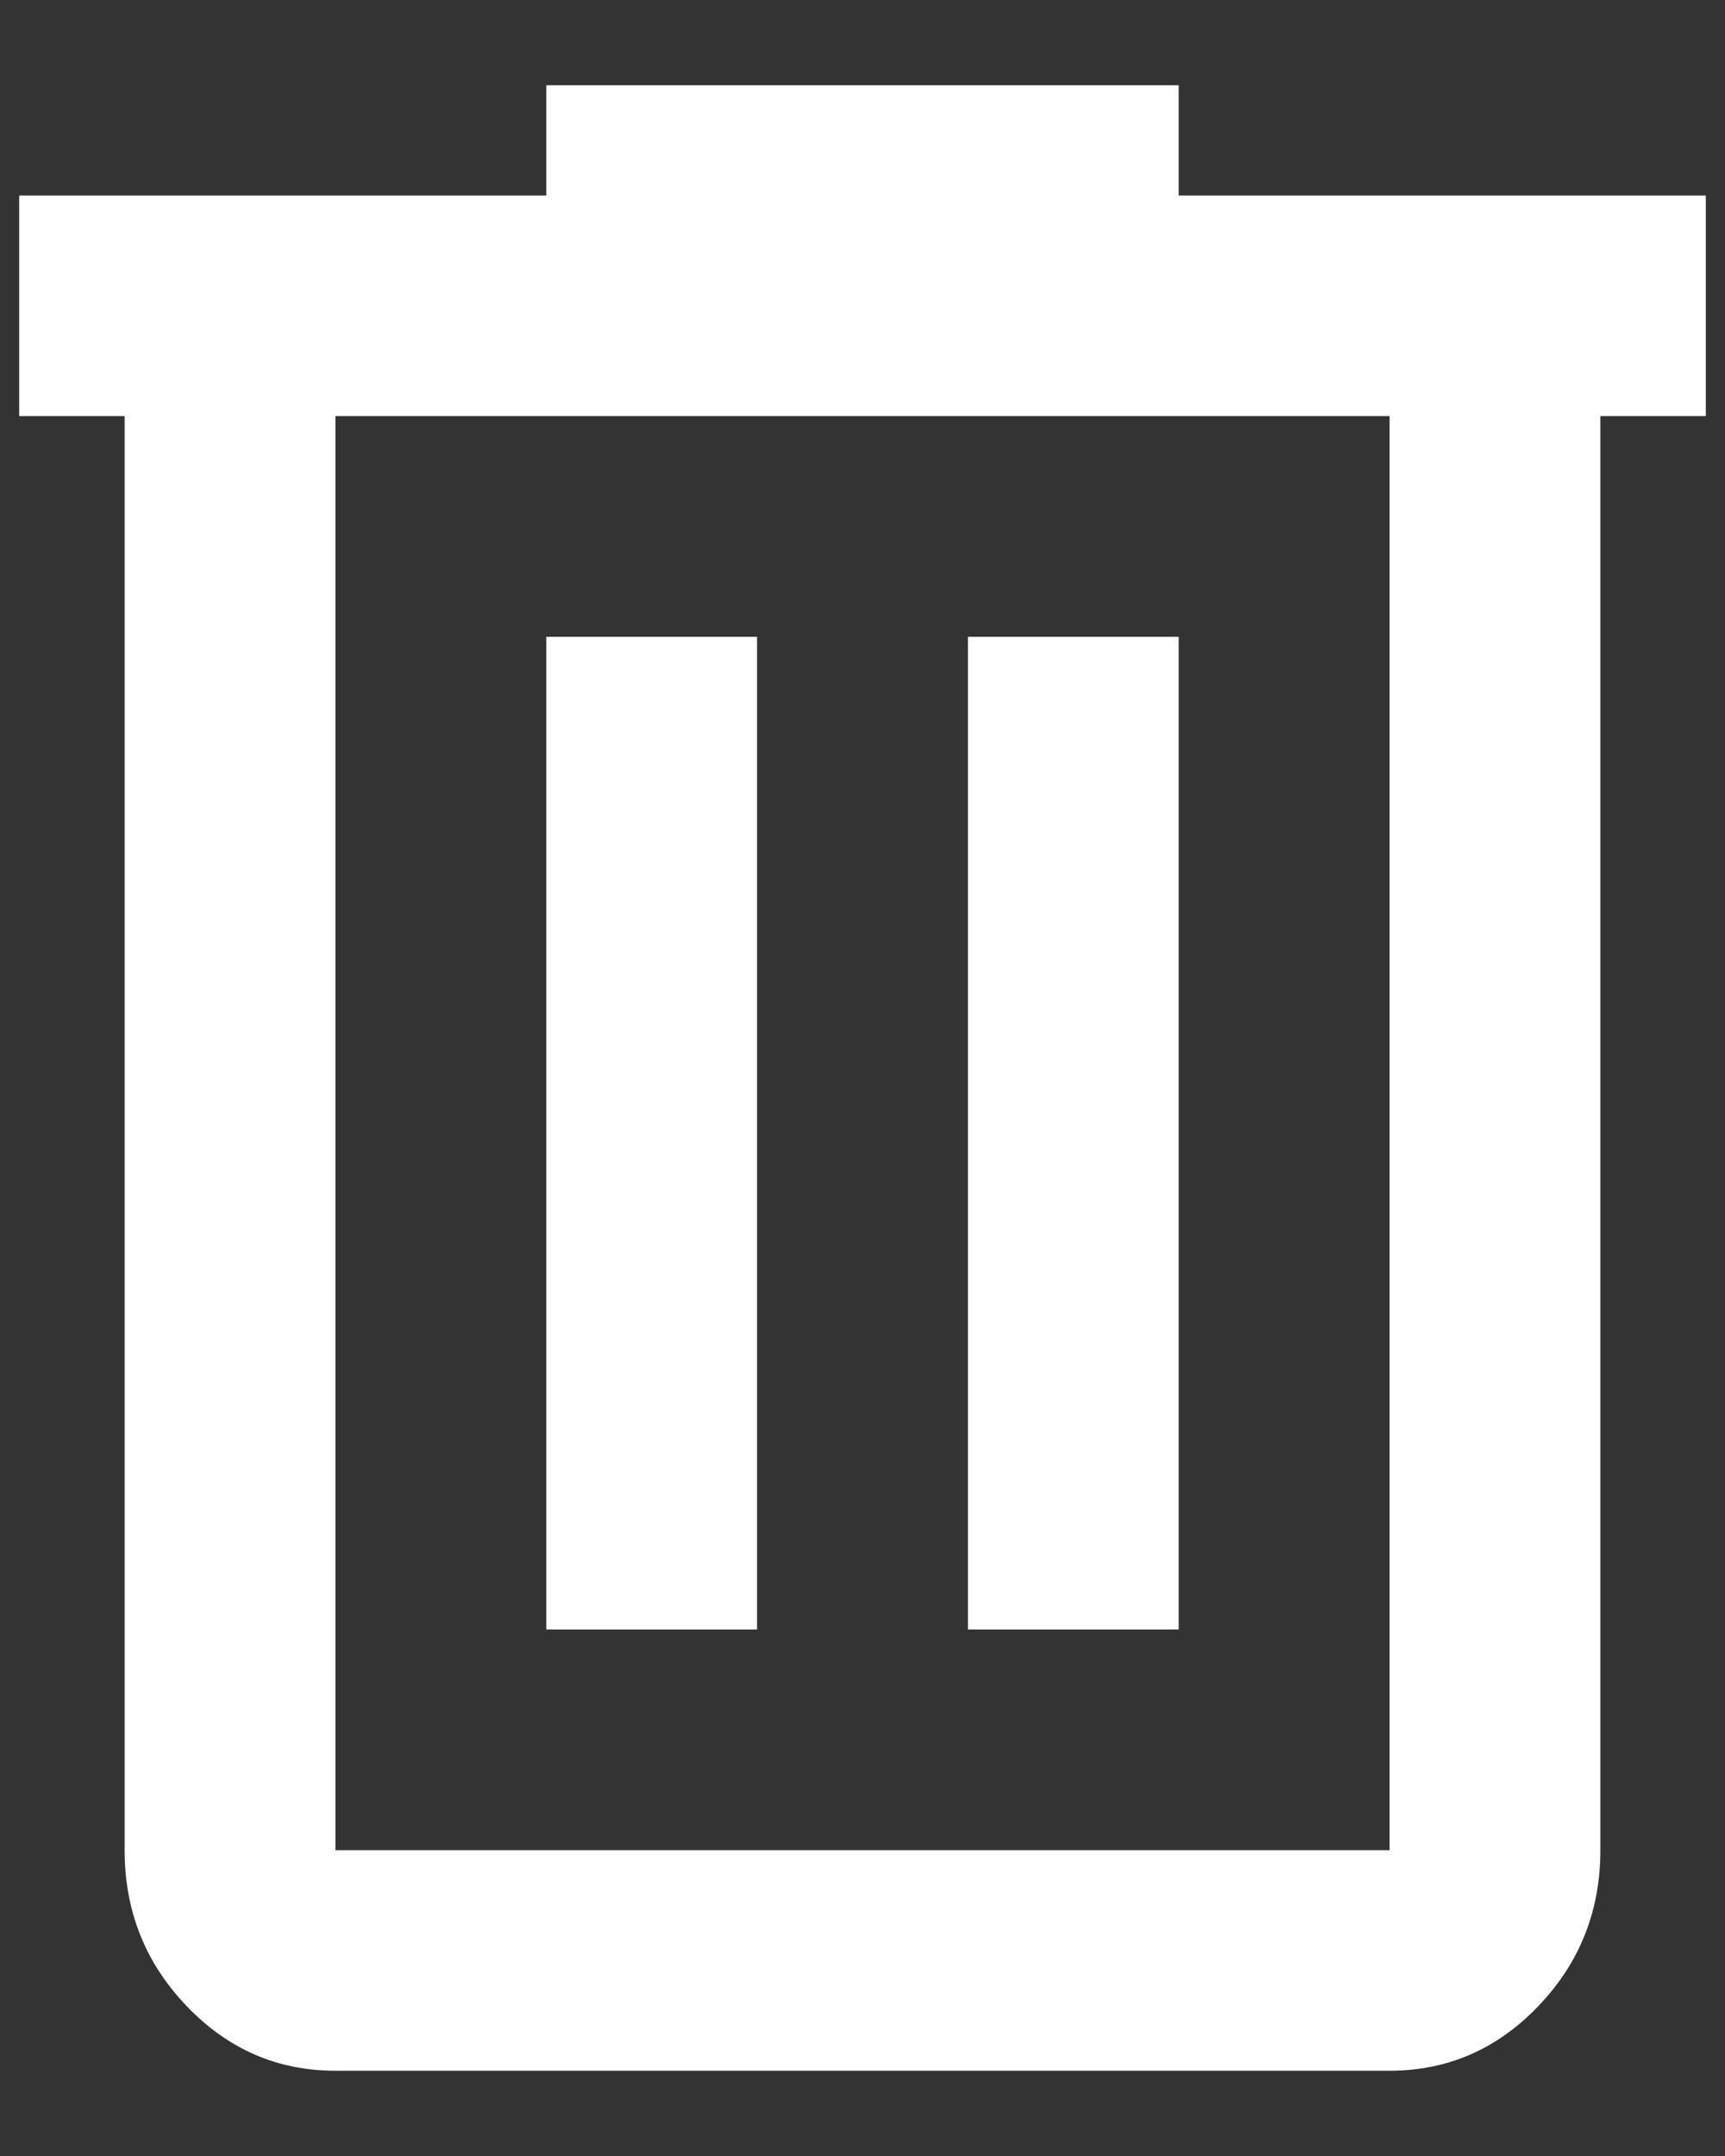 <svg width="16" height="20" viewBox="0 0 16 20" fill="none" xmlns="http://www.w3.org/2000/svg">
<rect x="0" y="0" width="16" height="20" fill="#333333" stroke="none"/>
<path d="M3.111 19.209C2.573 19.209 2.113 19.009 1.73 18.608C1.347 18.207 1.156 17.726 1.156 17.163V3.86H0.178V1.814H5.067V0.791H10.933V1.814H15.822V3.86H14.844V17.163C14.844 17.726 14.653 18.207 14.27 18.608C13.887 19.009 13.427 19.209 12.889 19.209H3.111ZM12.889 3.86H3.111V17.163H12.889V3.86ZM5.067 15.116H7.022V5.907H5.067V15.116ZM8.978 15.116H10.933V5.907H8.978V15.116Z" fill="white"/>
</svg>
